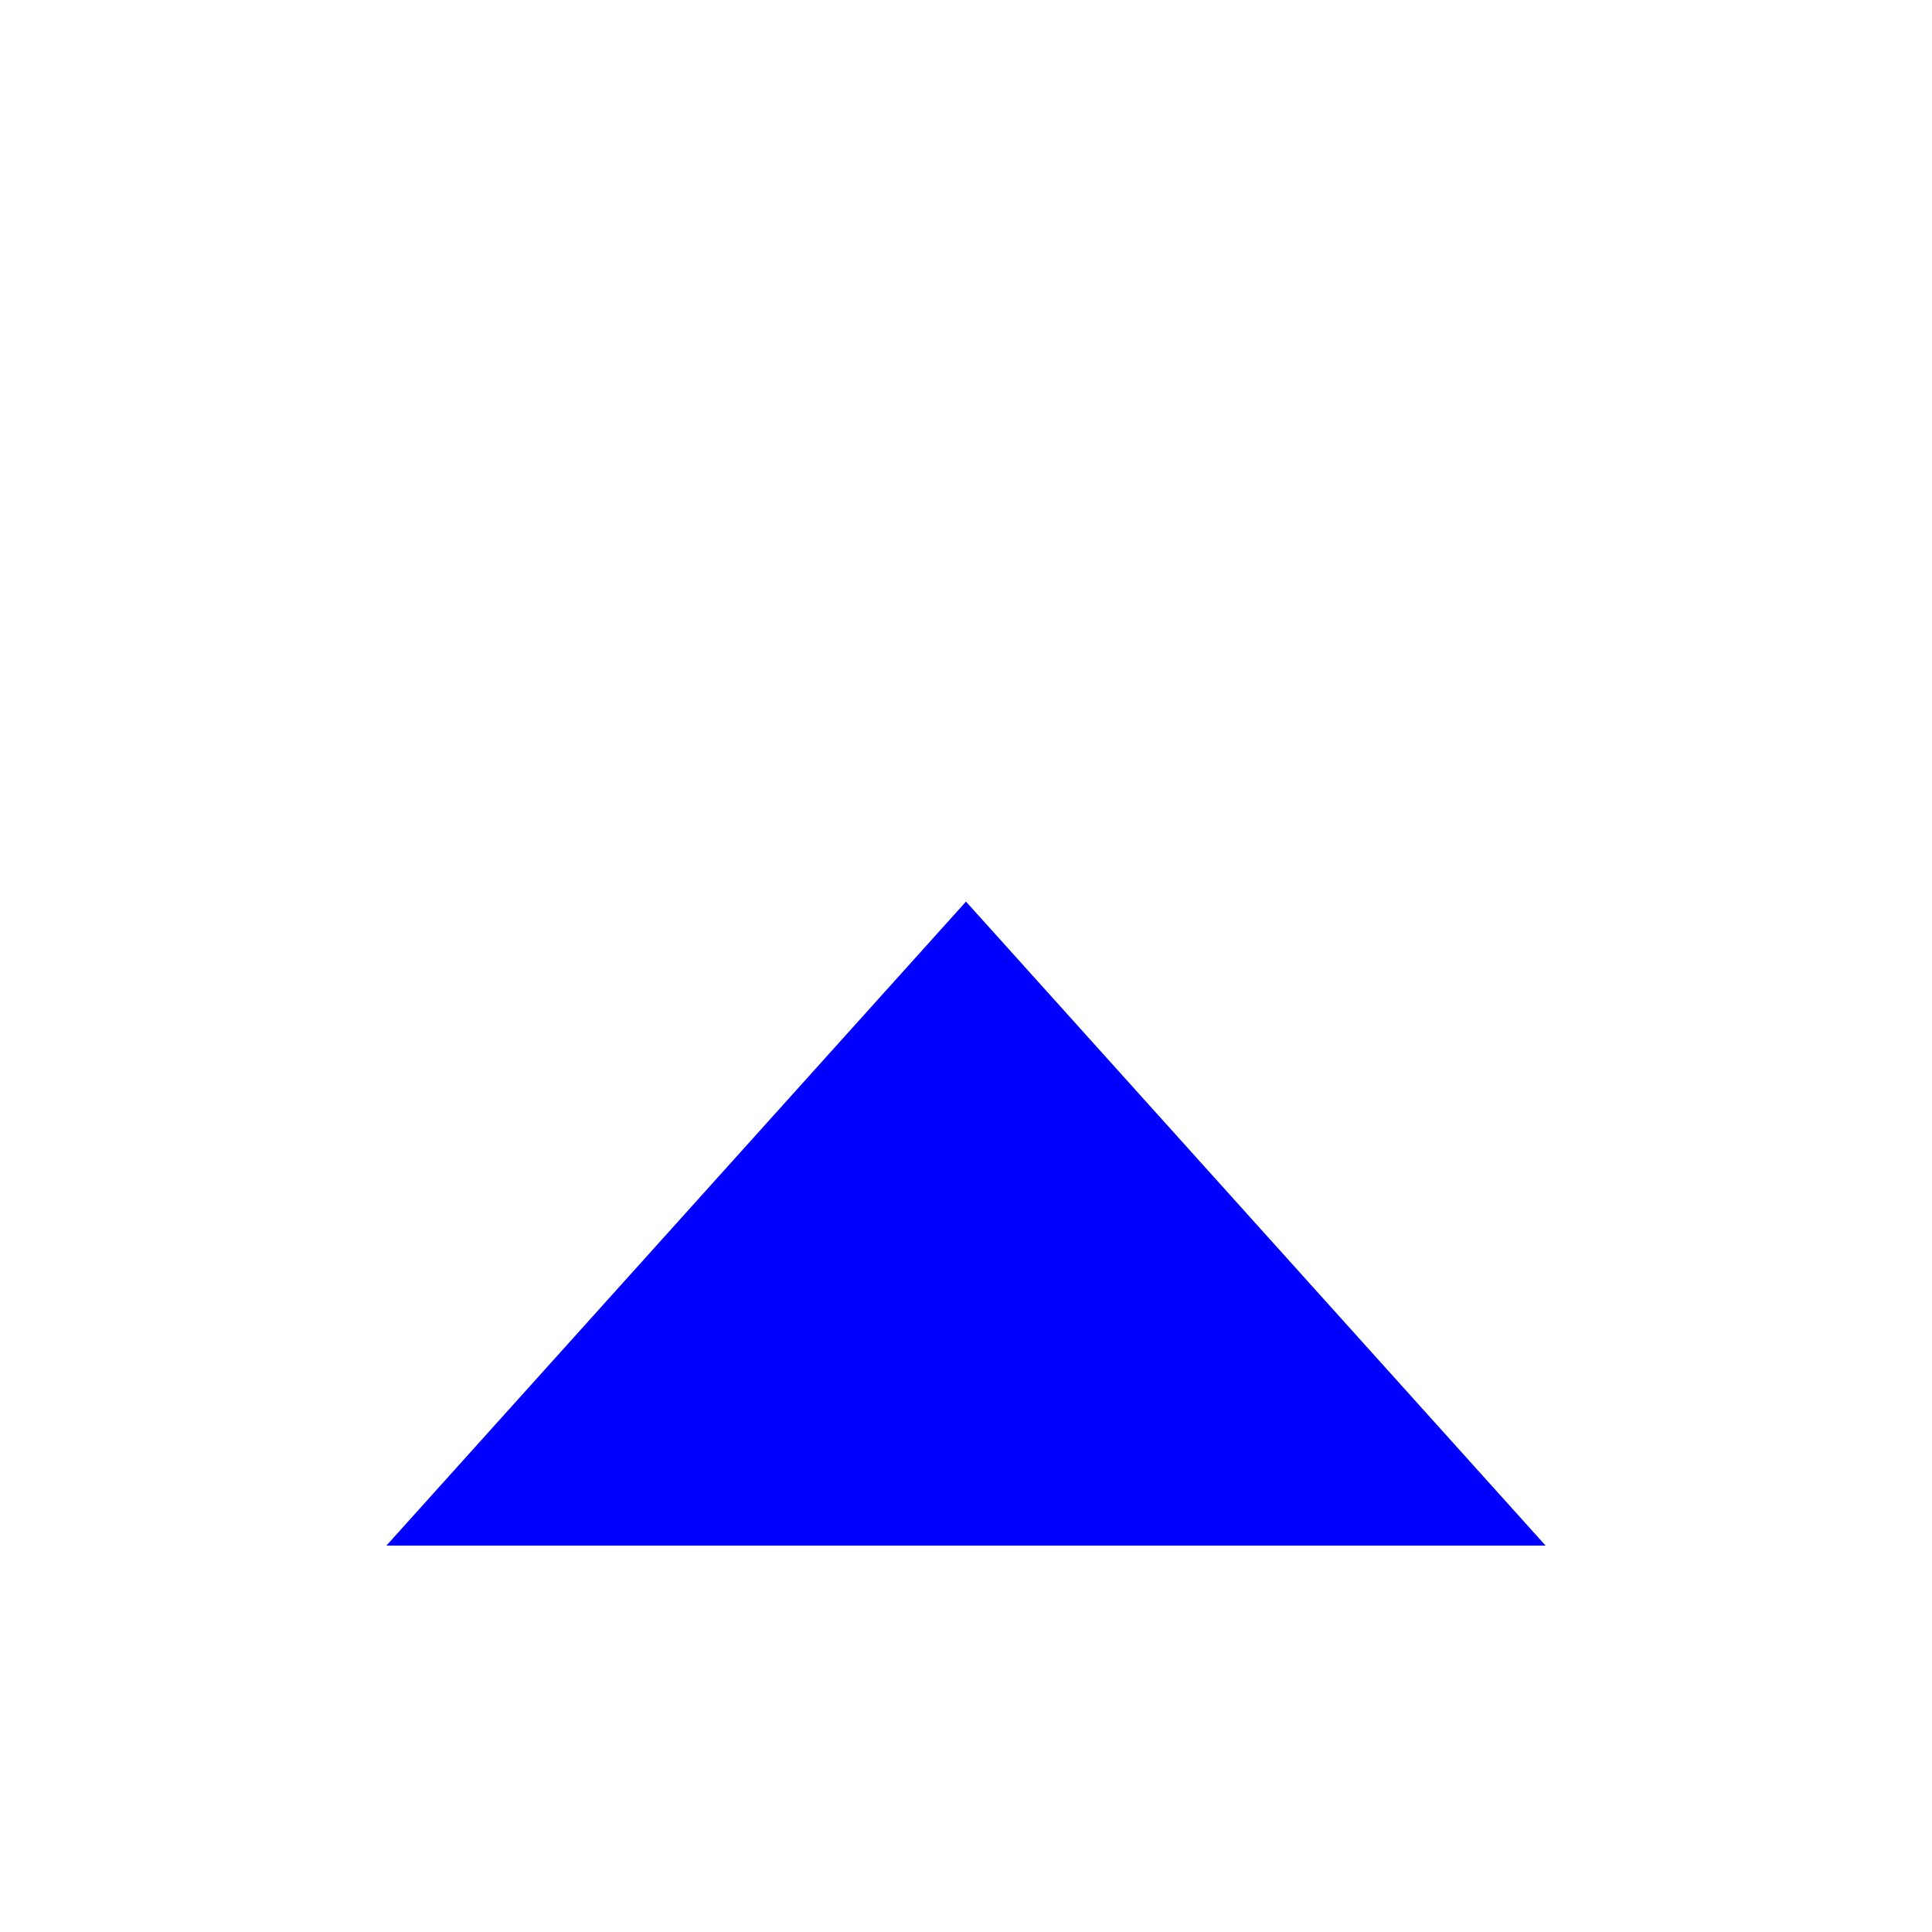 <?xml version="1.0" encoding="UTF-8" standalone="no"?>
<svg
   xmlns:svg="http://www.w3.org/2000/svg"
   xmlns="http://www.w3.org/2000/svg"
   version="1.1"
   width="150"
   height="150"
   viewBox="0 0 150 150"
   id="svg2" fill="blue">
  <path fill="inherit"
     d="m 75,70 45,50 -90,0 z"
     id="path2986" />
</svg>
